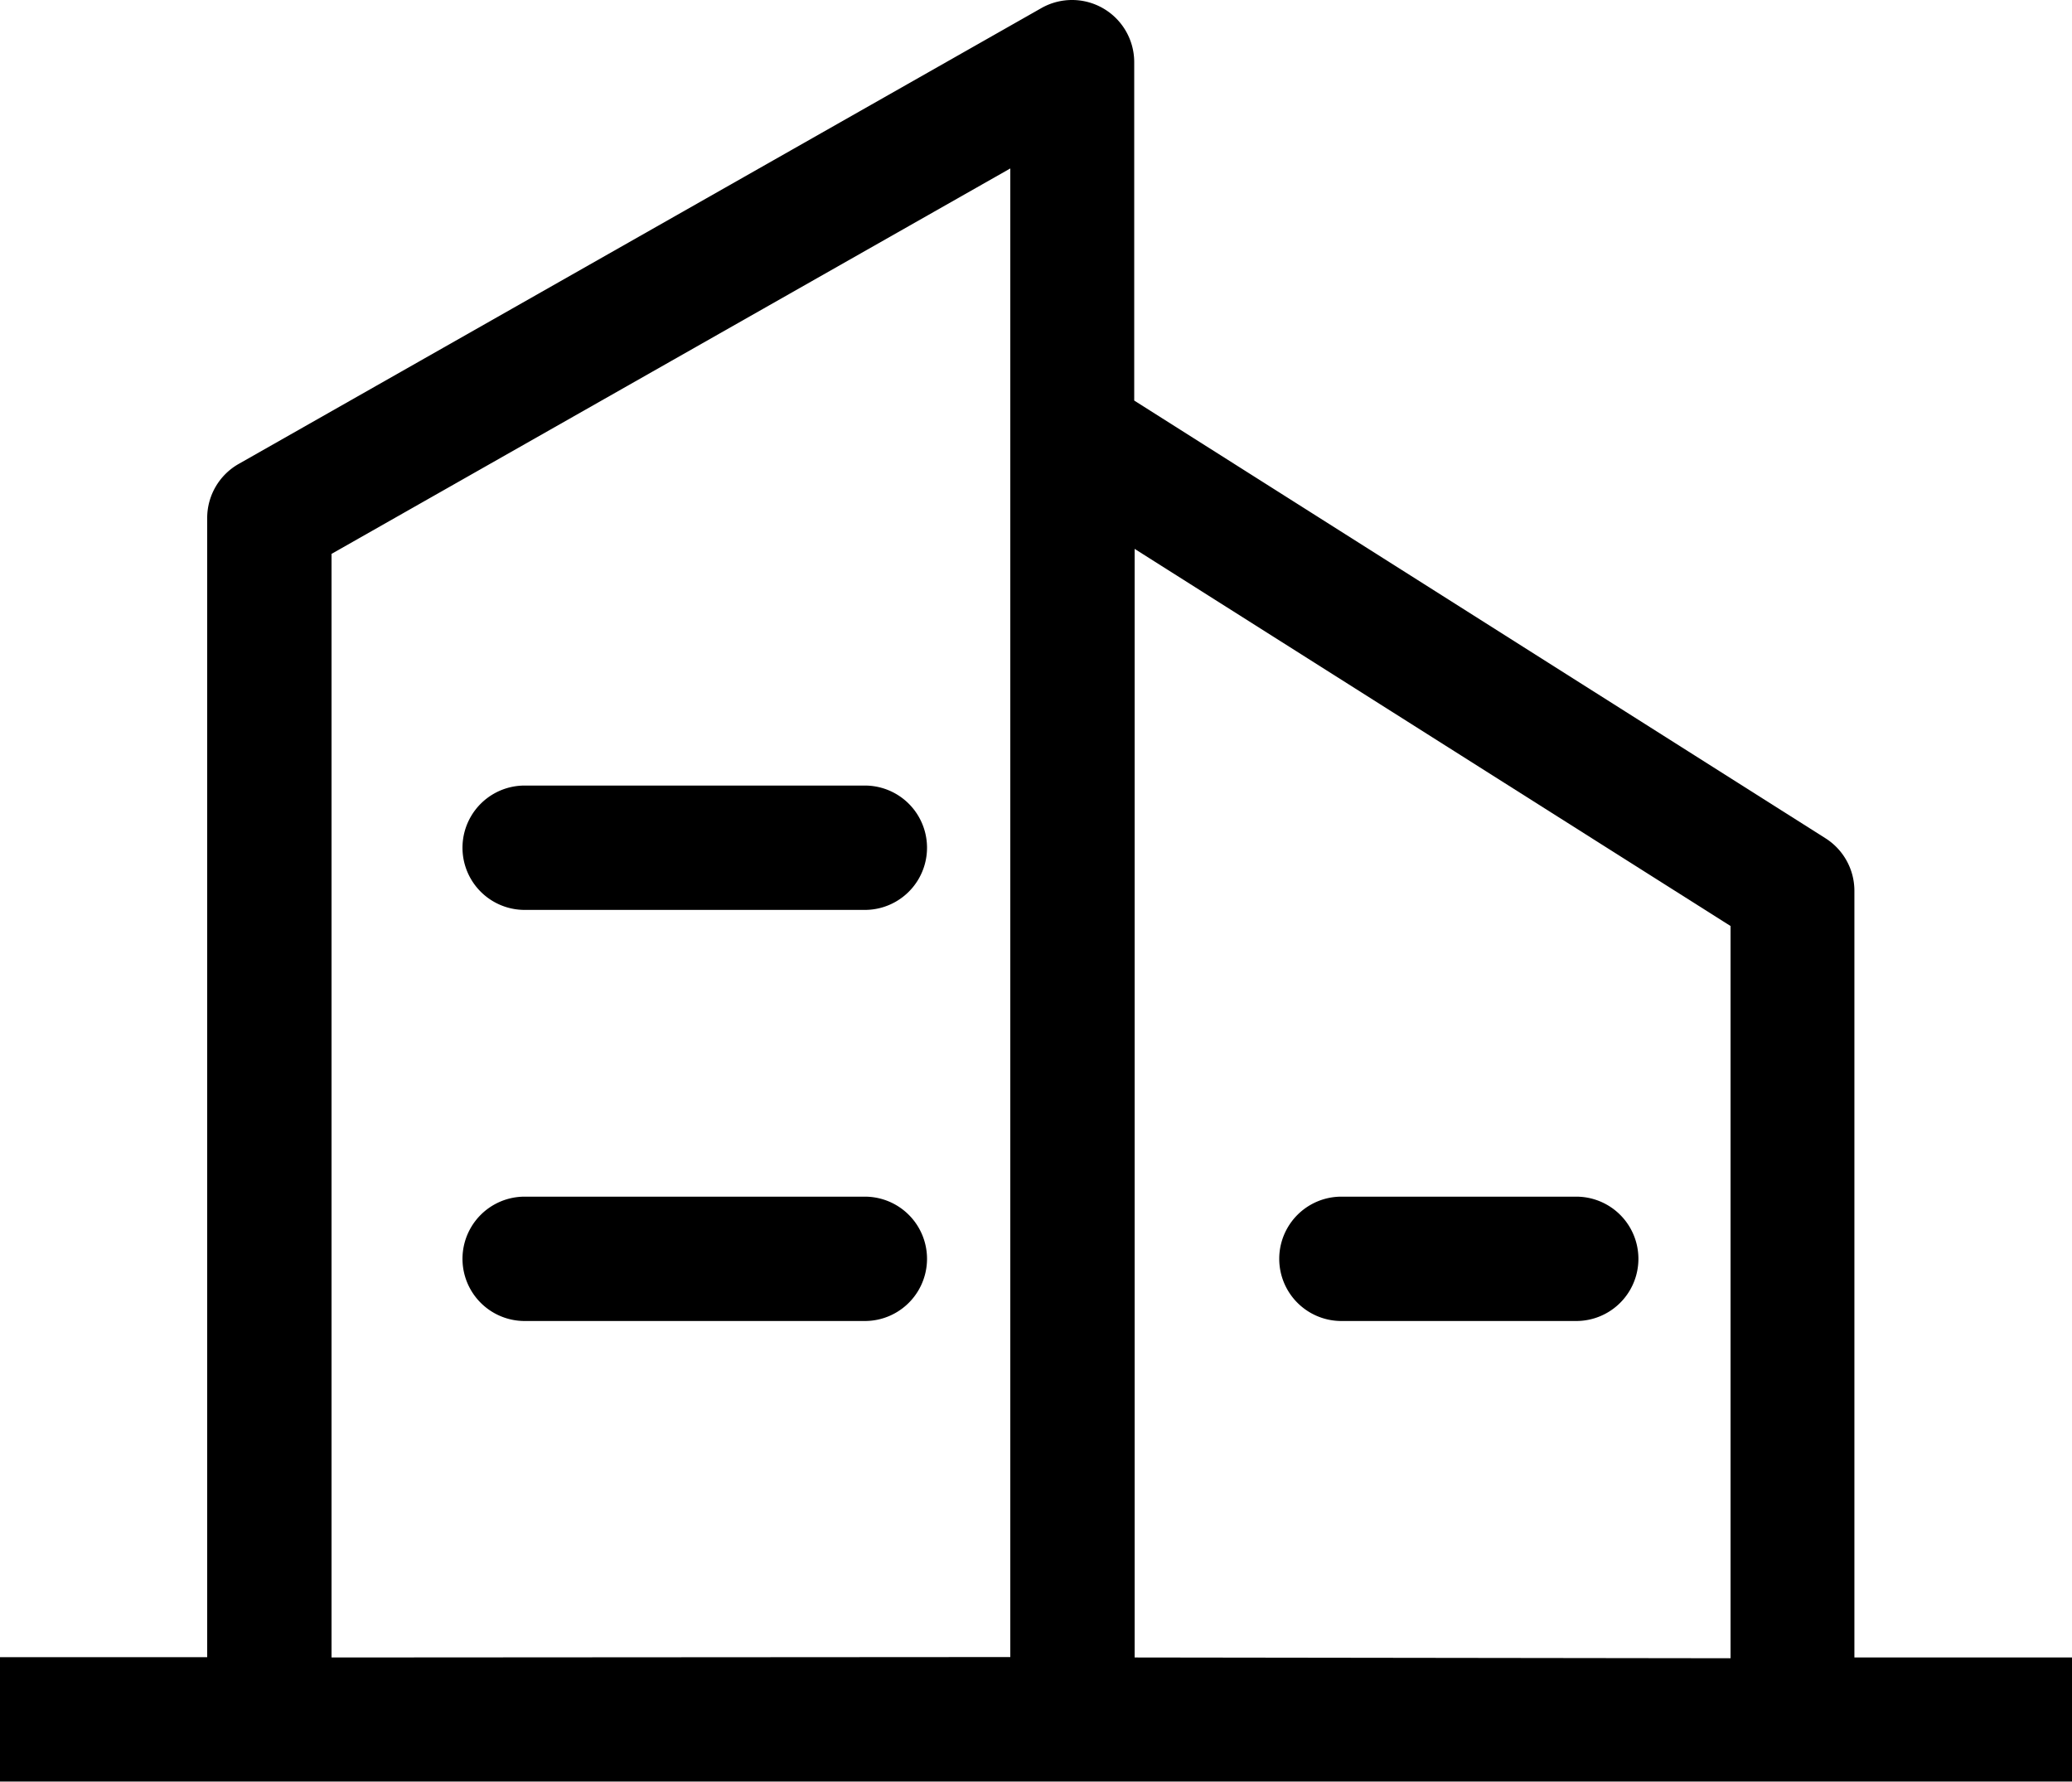 <svg xmlns="http://www.w3.org/2000/svg" width="29.461" height="25.333" viewBox="0 0 29.461 25.333">
  <g id="组_1042" data-name="组 1042" transform="translate(0 -0.112)">
    <path id="路径_1139" data-name="路径 1139" d="M271.485,451.513h-4.837a.884.884,0,0,0,0,1.768h4.837a.884.884,0,1,0,0-1.768Zm0,5.845h-4.837a.884.884,0,1,0,0,1.768h4.837a.884.884,0,1,0,0-1.768Zm10.117,0h-3.341a.884.884,0,1,0,0,1.768H281.6a.884.884,0,1,0,0-1.768Z" transform="translate(-259.188 -440.232)"/>
    <path id="路径_1140" data-name="路径 1140" d="M26.367,23.678v-10.9a.884.884,0,0,0-.412-.748L16.127,5.807V.993a.884.884,0,0,0-1.32-.766L3.394,6.708a.884.884,0,0,0-.448.766v16.2H0v1.768H29.461V23.678Zm-21.653,0V7.987l9.651-5.48V23.672Zm11.419,0V7.916l8.473,5.362V23.689Z" transform="translate(0 0)"/>
  </g>
</svg>
